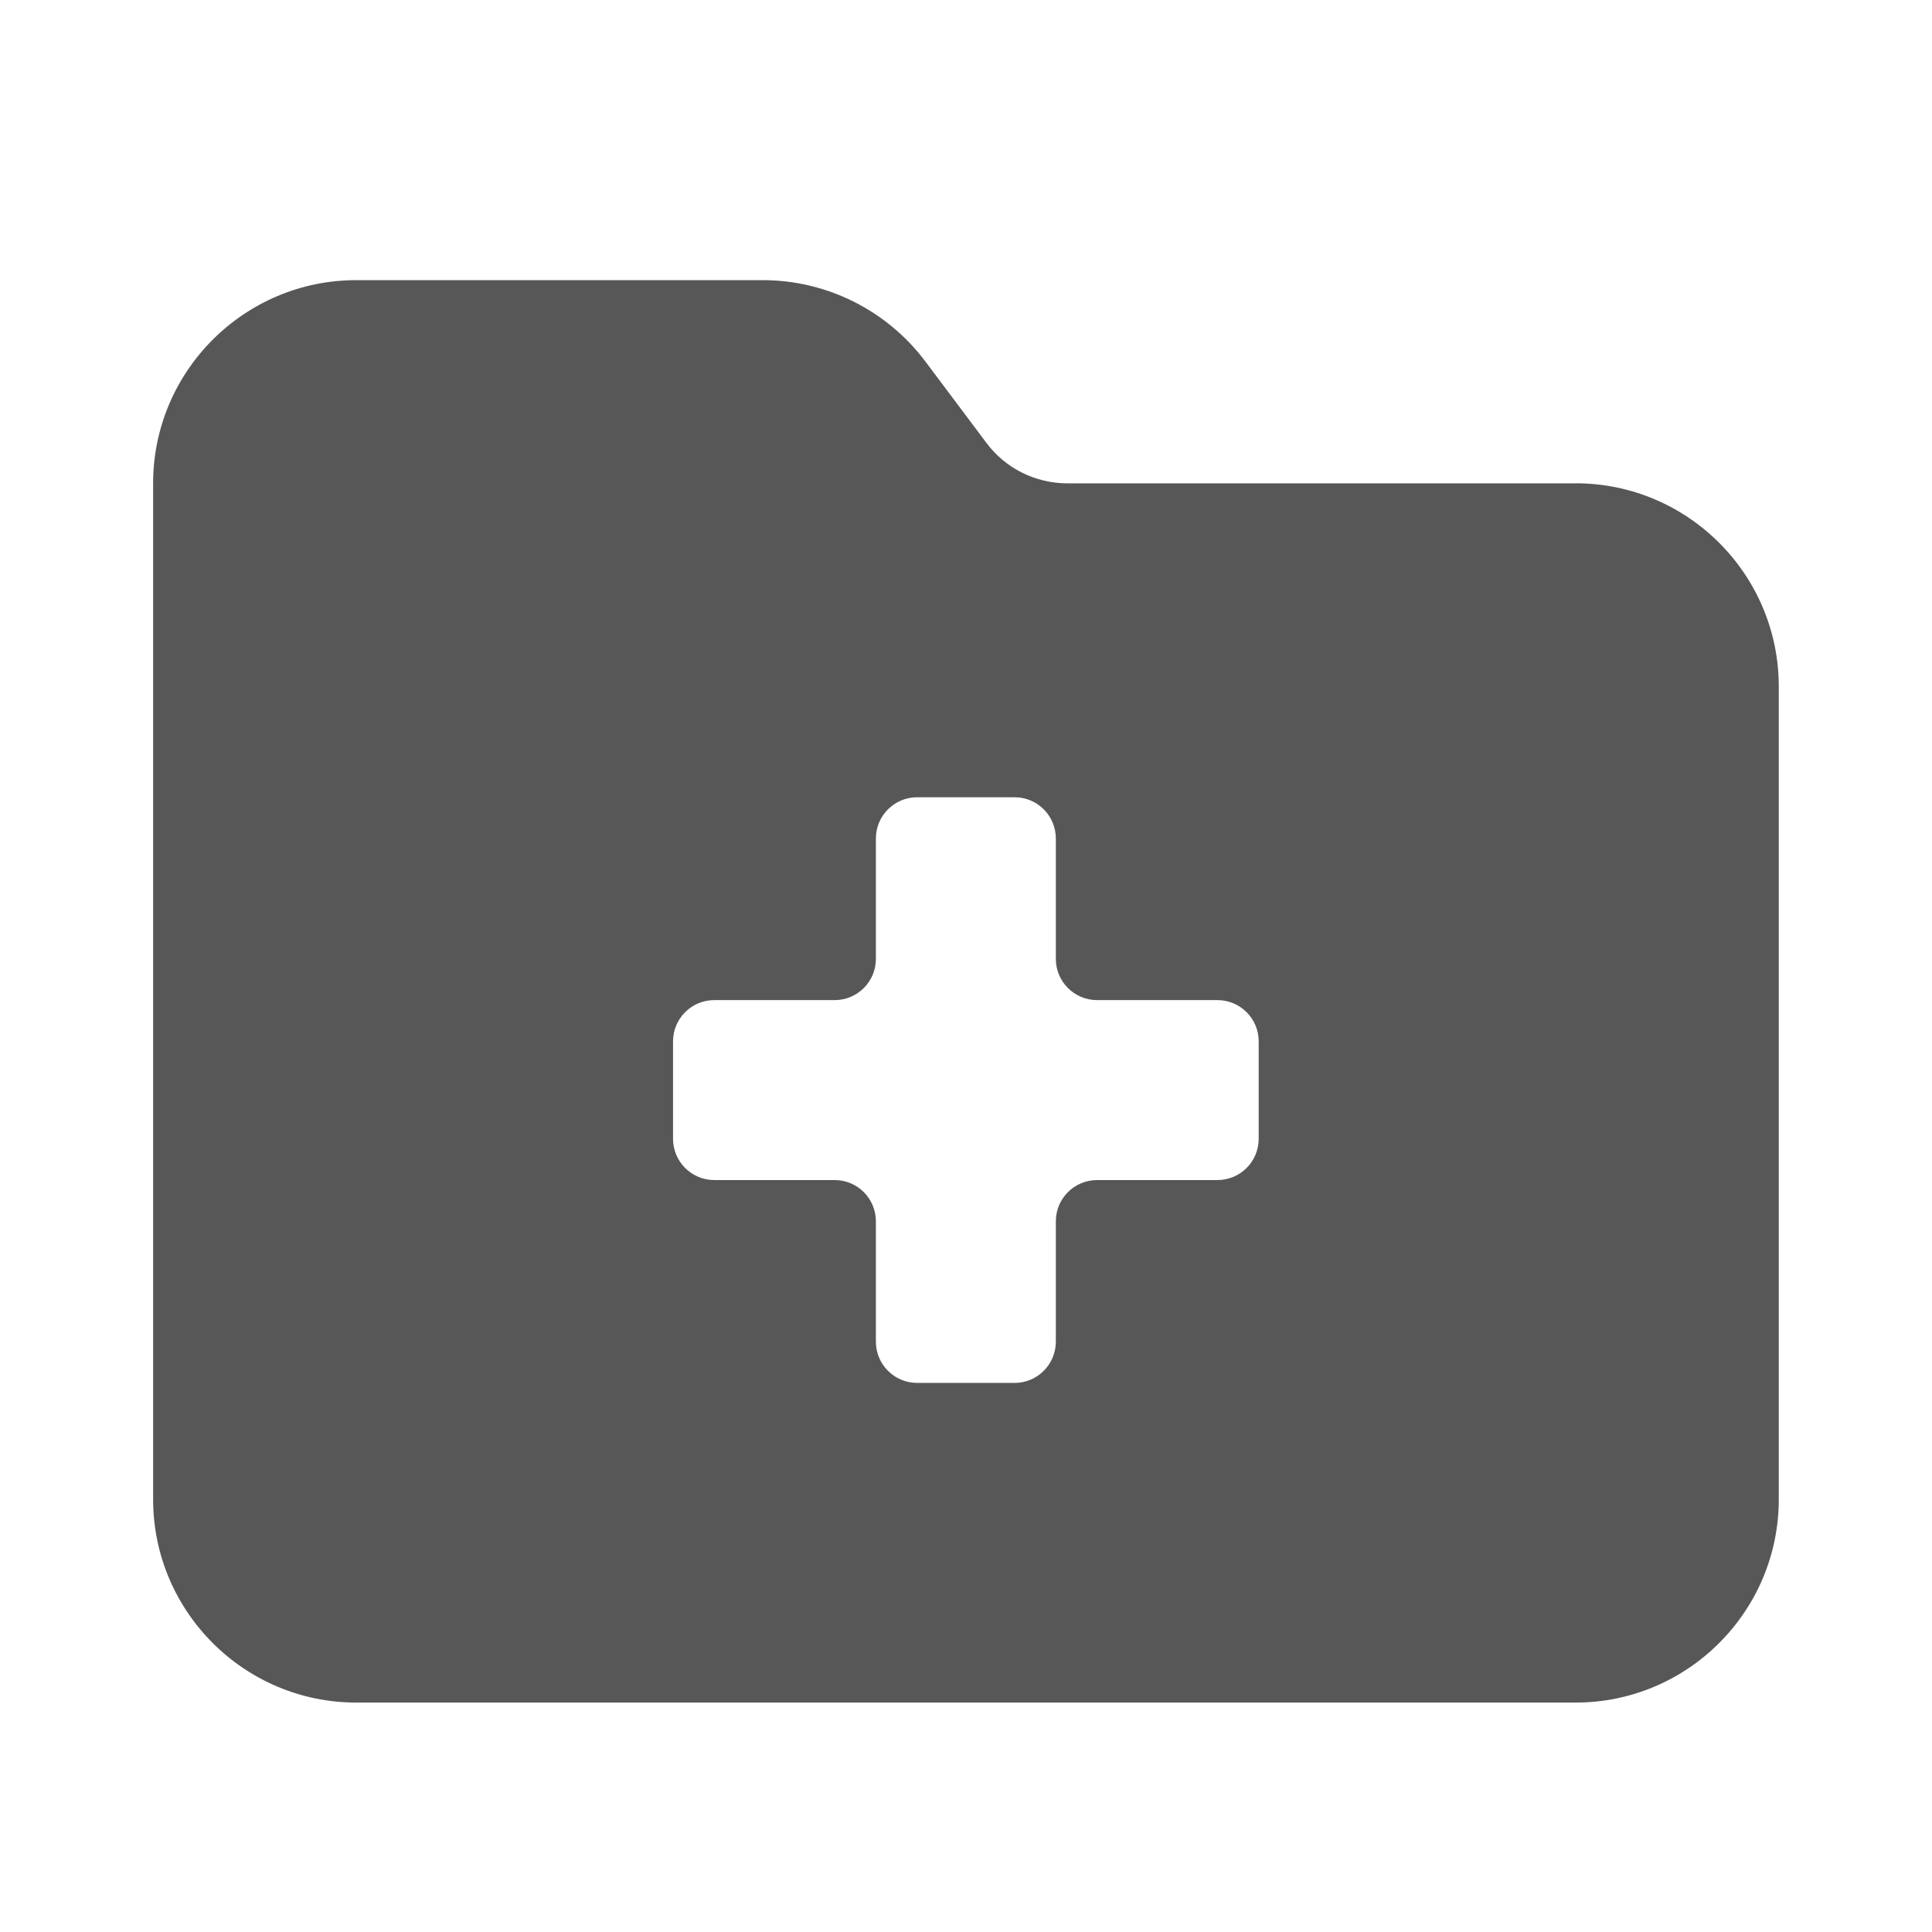 <?xml version="1.0" encoding="UTF-8"?>
<svg xmlns="http://www.w3.org/2000/svg" id="Layer_1" data-name="Layer 1" version="1.1" viewBox="0 0 200 200">
  <defs>
    <style>
      .cls-1 {
        fill: #575757;
        stroke-width: 0px;
      }
    </style>
  </defs>
  <path class="cls-1" d="M163.109,50.037h-52.592c-3.32,0-6.441-1.545-8.415-4.207l-6.311-8.415c-3.978-5.294-10.22-8.415-16.829-8.415h-42.074c-11.605,0-21.037,9.432-21.037,21.037v105.176c0,11.605,9.432,21.037,21.037,21.037h126.213c11.605,0,21.037-9.432,21.037-21.037v-84.147c0-11.605-9.432-21.037-21.037-21.037l.008.008ZM130.299,117.89c0,2.356-1.912,4.269-4.269,4.269h-12.461c-2.356,0-4.269,1.912-4.269,4.269v12.461c0,2.356-1.912,4.269-4.269,4.269h-10.09c-2.356,0-4.269-1.912-4.269-4.269v-12.461c0-2.356-1.912-4.269-4.269-4.269h-12.461c-2.356,0-4.269-1.912-4.269-4.269v-10.09c0-2.356,1.912-4.269,4.269-4.269h12.461c2.356,0,4.269-1.912,4.269-4.269v-12.461c0-2.356,1.912-4.269,4.269-4.269h10.09c2.356,0,4.269,1.912,4.269,4.269v12.461c0,2.356,1.912,4.269,4.269,4.269h12.461c2.356,0,4.269,1.912,4.269,4.269v10.09h0Z"></path>
</svg>
